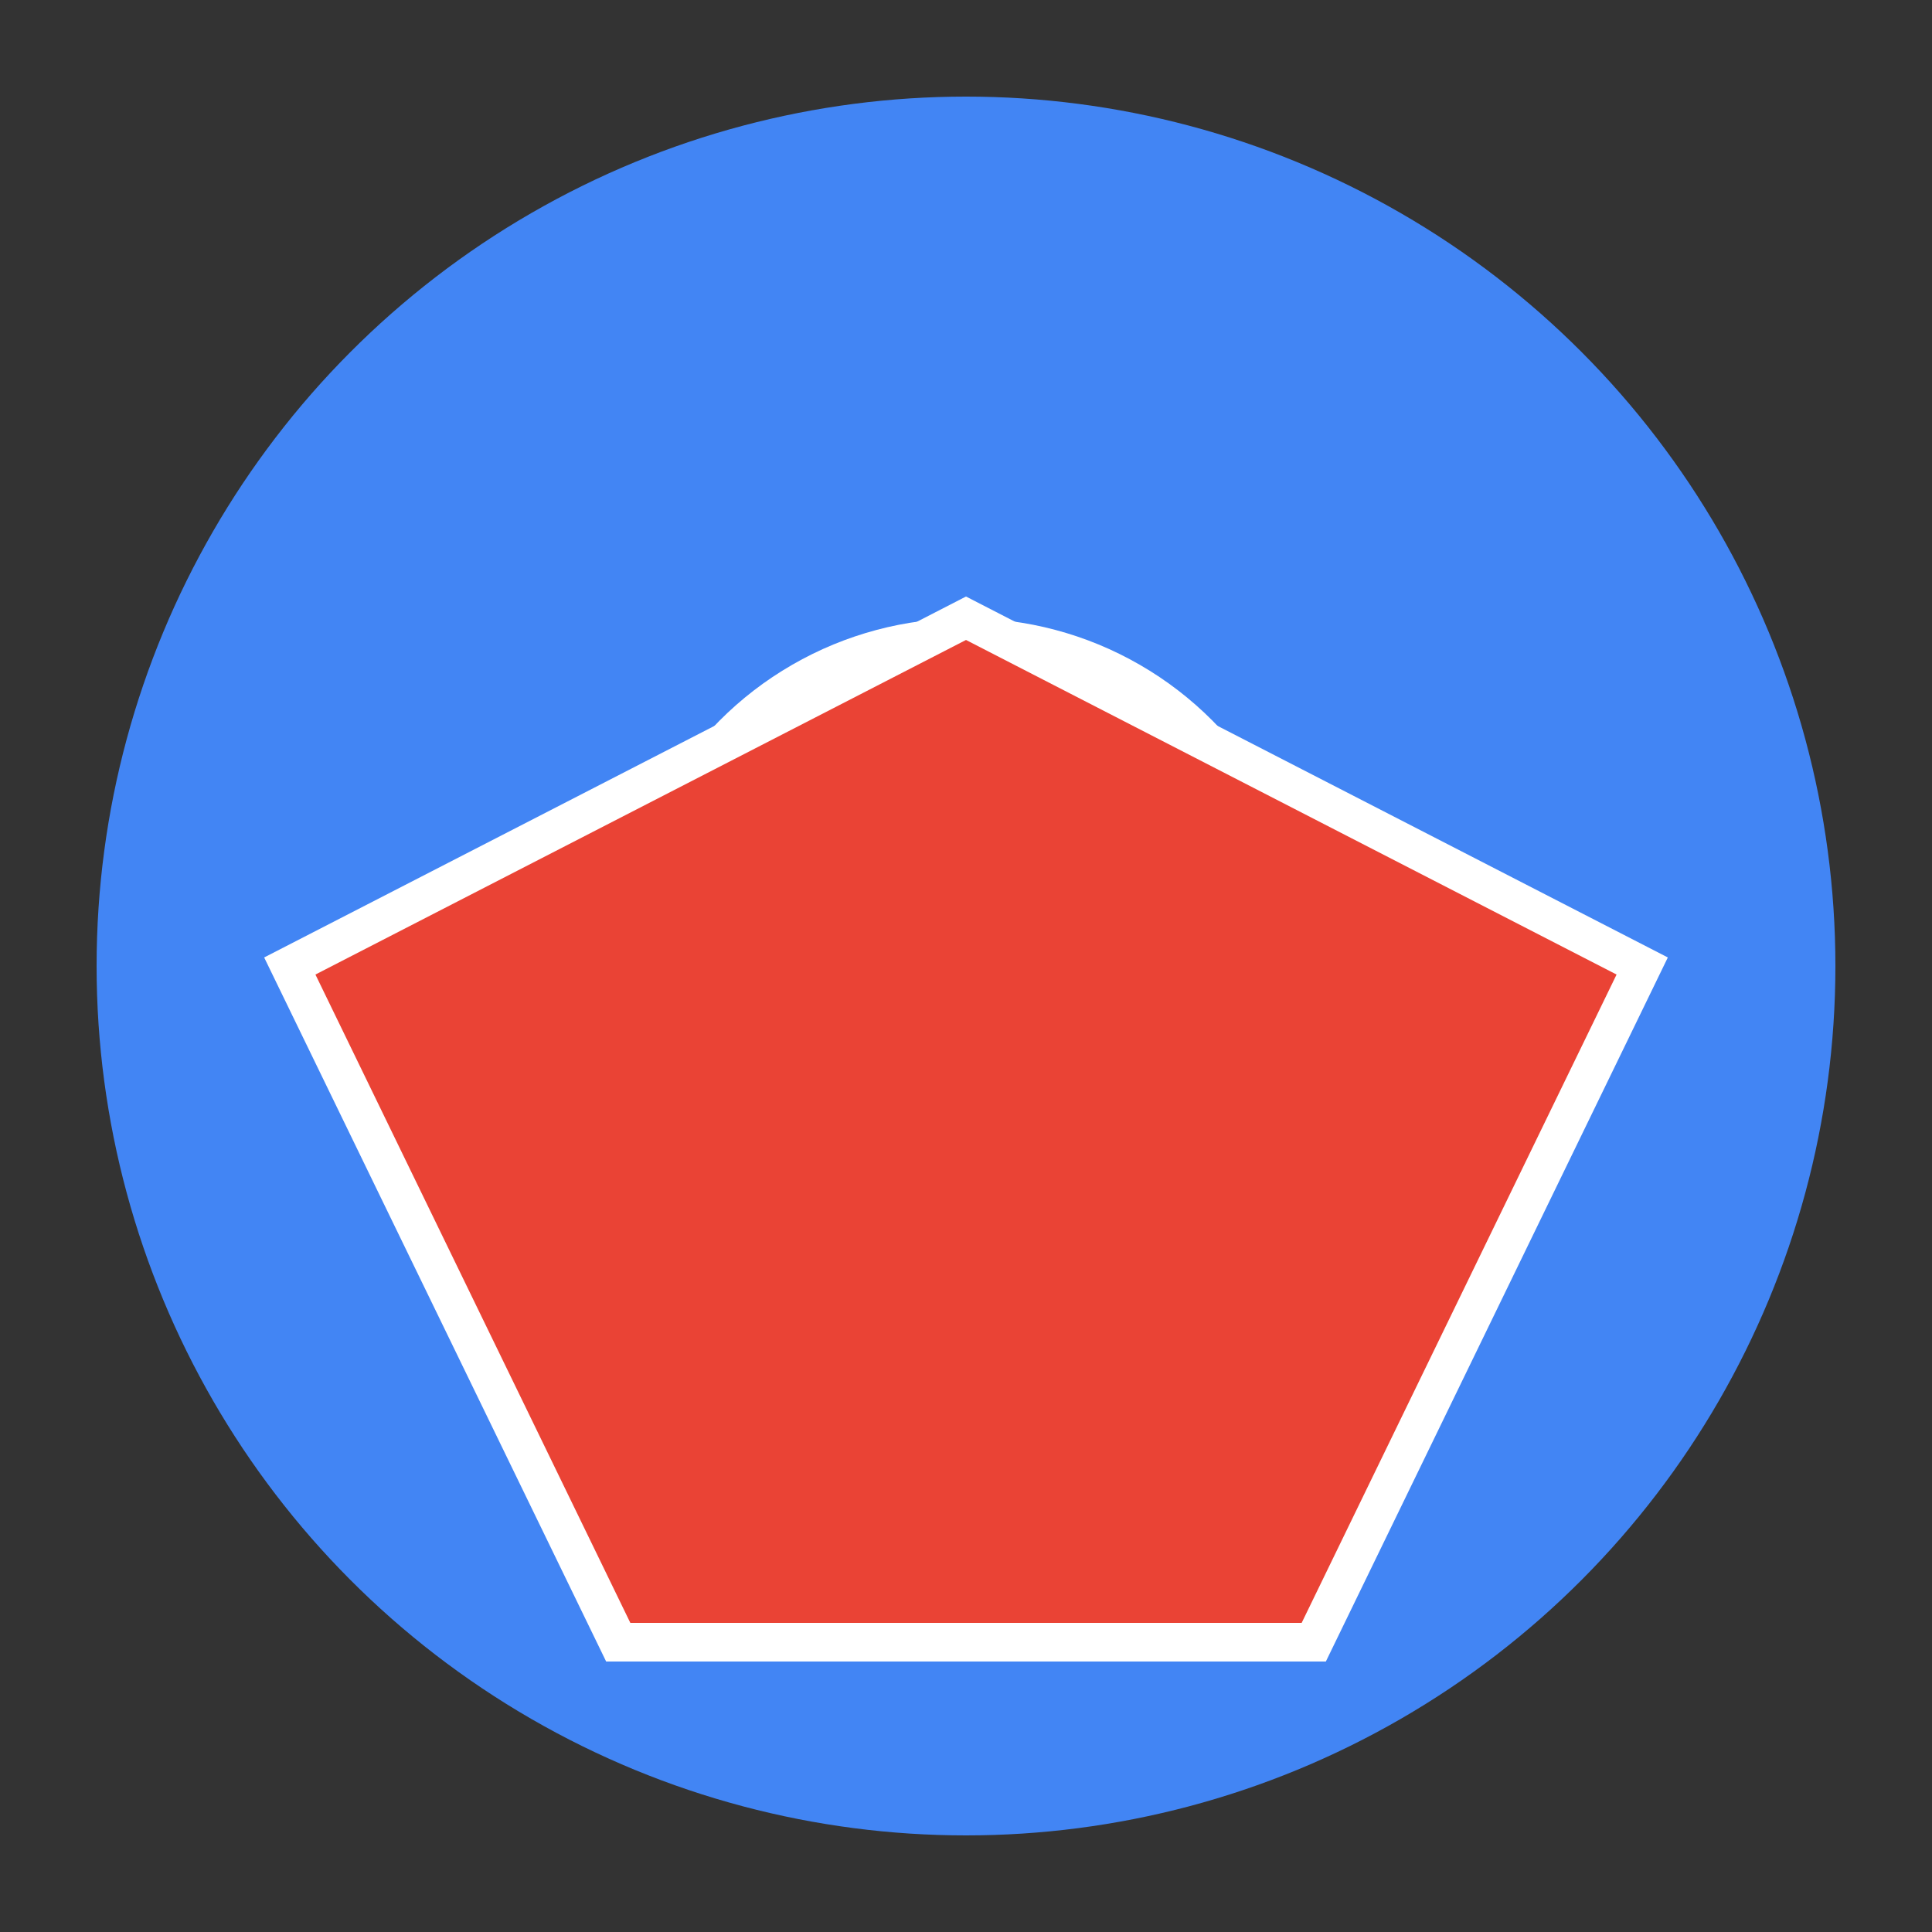 <?xml version="1.0" encoding="UTF-8" standalone="no"?>
<svg width="100" height="100" viewBox="0 0 100 100" fill="none" xmlns="http://www.w3.org/2000/svg">
  <rect x="0" y="0" width="100" height="100" fill="#333333" stroke="none"/>
  <circle cx="50" cy="50" r="45" fill="#4285F4"/>
  <circle cx="50" cy="50" r="18" fill="white"/>
  <circle cx="50" cy="50" r="15" fill="#4285F4"/>
  <path d="M50 32L85 50L68 85H32L15 50L50 32Z" fill="#EA4335" stroke="white" stroke-width="2"/>
</svg>
